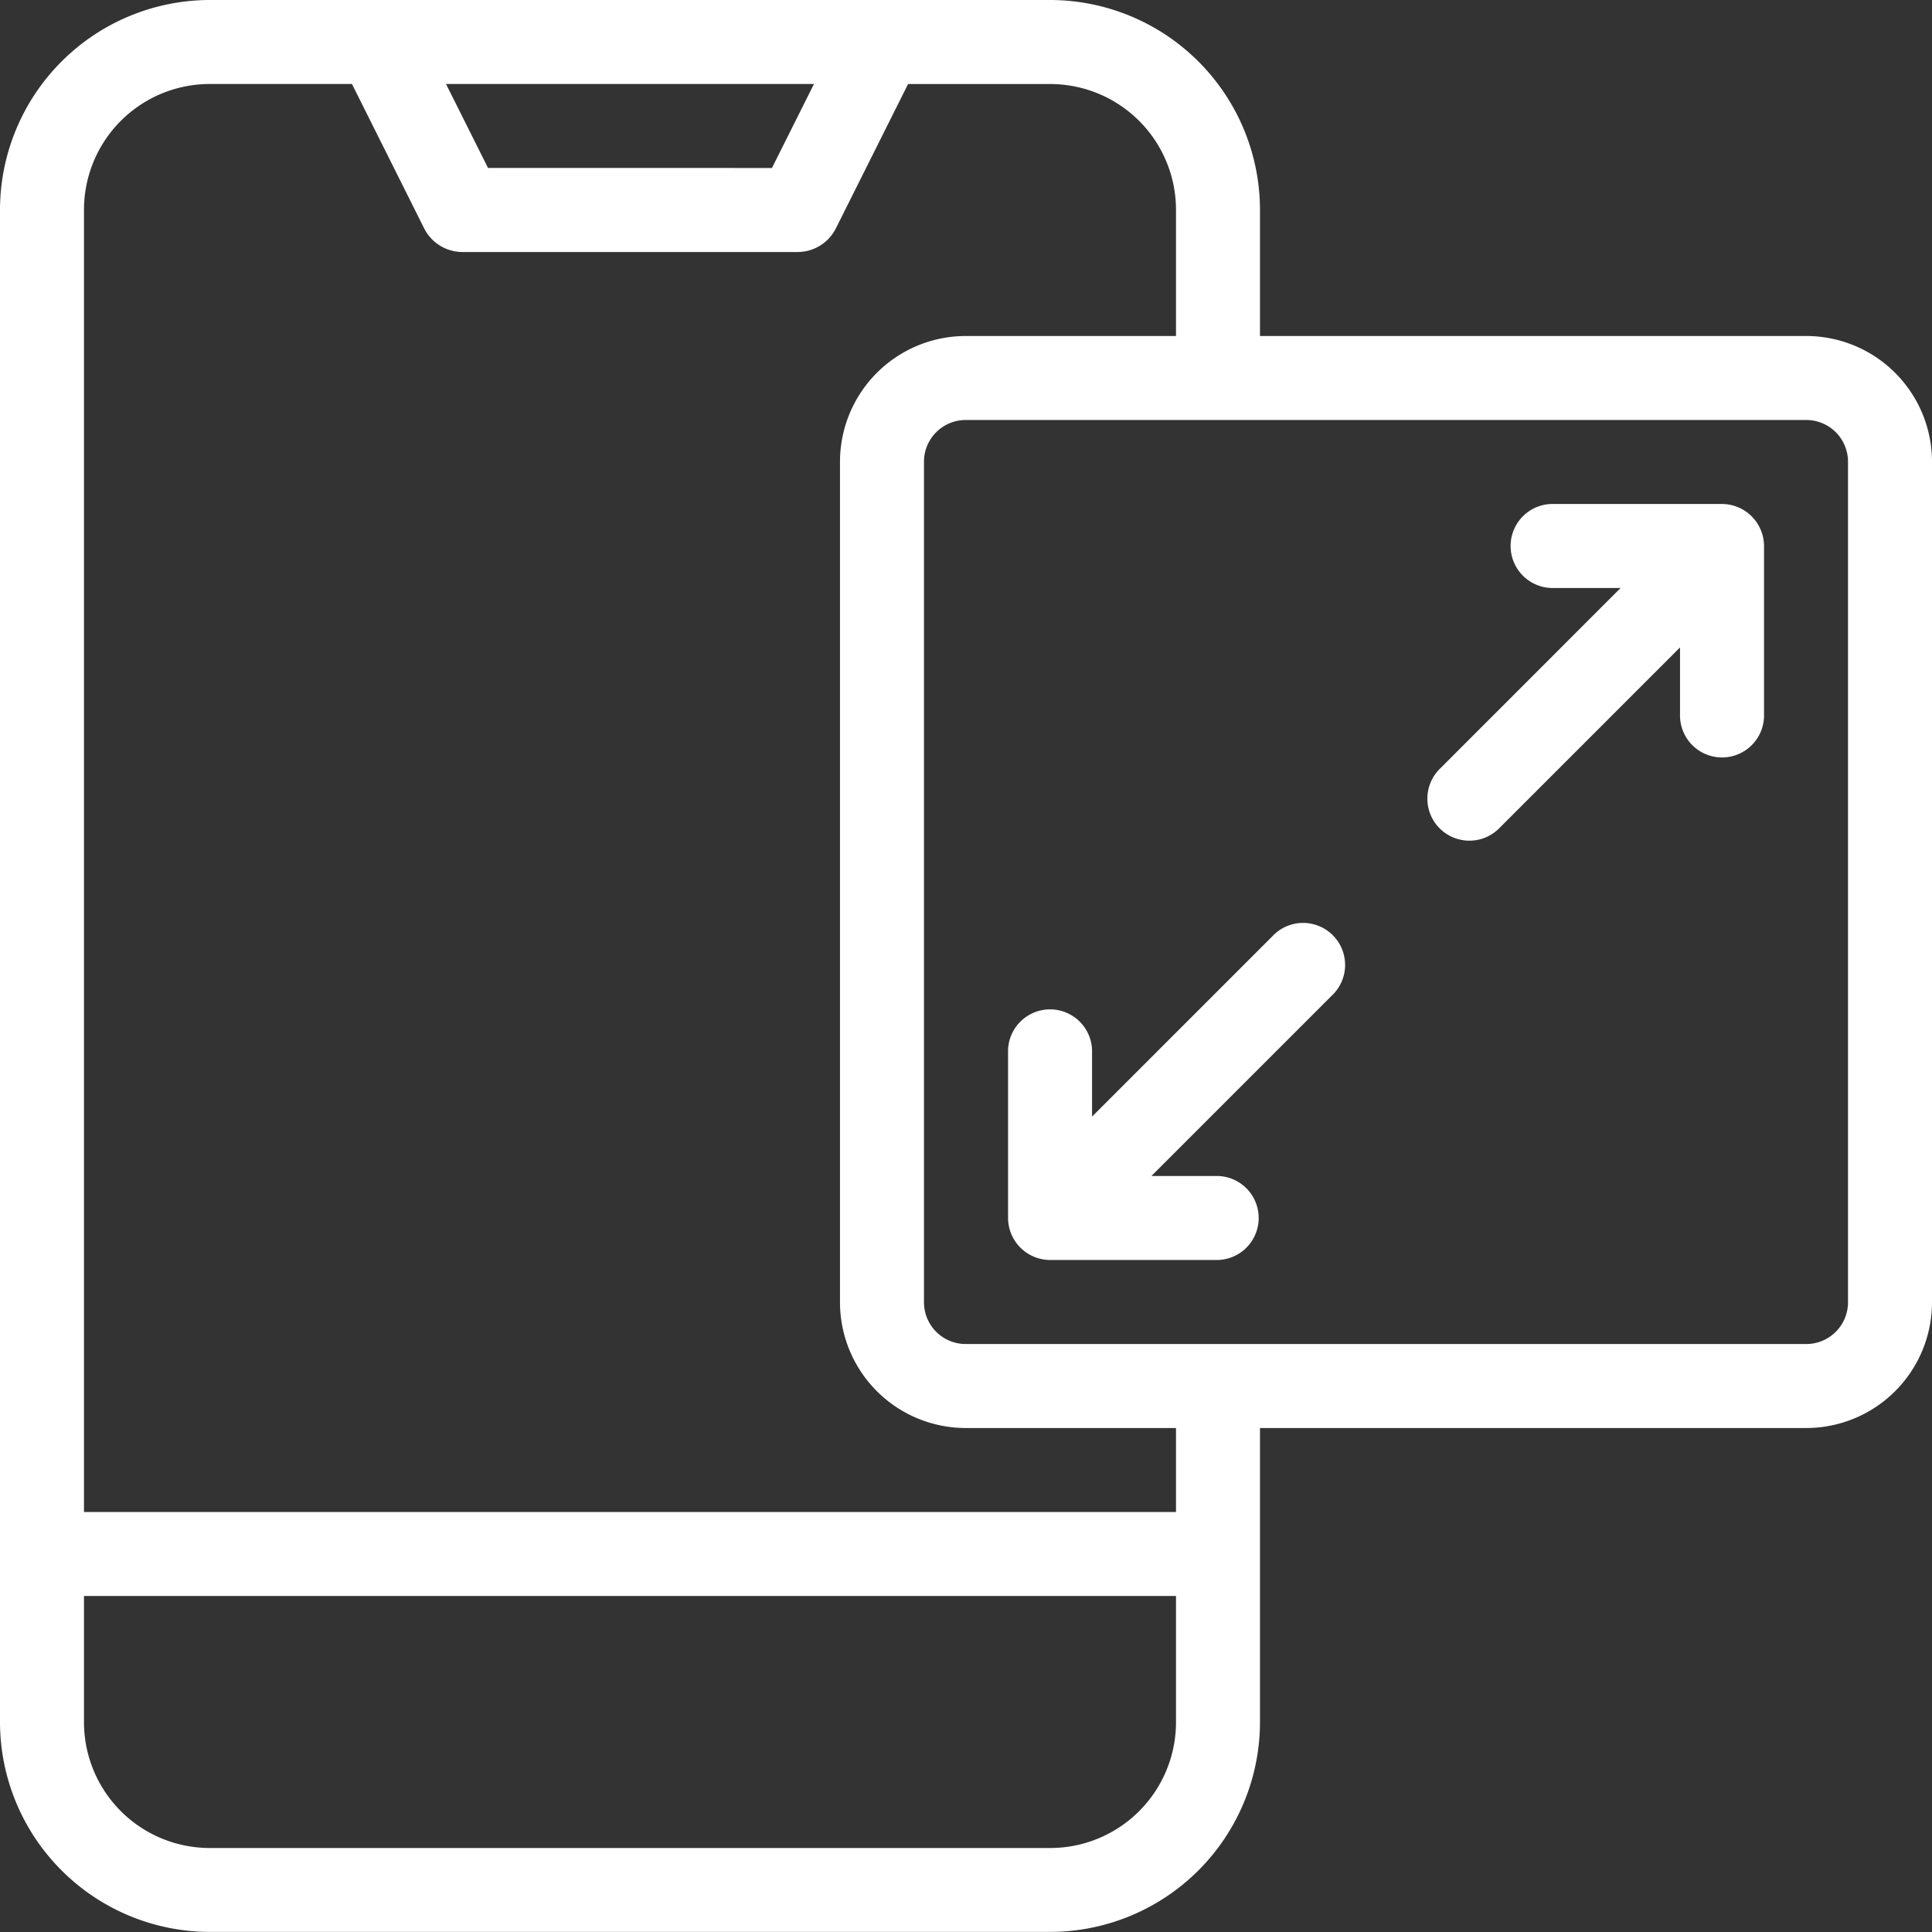 <svg xmlns="http://www.w3.org/2000/svg" width="41.658" height="41.658" viewBox="0 0 41.658 41.658">
  <rect x="0" y="0" width="41.658" height="41.658" fill="#333333" stroke="none"/>
  <g id="Layer_4" data-name="Layer 4" transform="translate(-0.5 -0.5)">
    <path id="Path_100682" data-name="Path 100682" d="M39.441,7.745H27.668V5.028A4.53,4.53,0,0,0,23.14.5H5.028A4.53,4.53,0,0,0,.5,5.028v32.6a4.53,4.53,0,0,0,4.528,4.528H23.14a4.53,4.53,0,0,0,4.528-4.528V31.291H39.441a2.713,2.713,0,0,0,2.717-2.717V10.462a2.713,2.713,0,0,0-2.717-2.717ZM18.051,2.311l-.906,1.811H11.023l-.906-1.811ZM25.857,37.63a2.713,2.713,0,0,1-2.717,2.717H5.028A2.713,2.713,0,0,1,2.311,37.63V34.913H25.857Zm0-4.528H2.311V5.028A2.713,2.713,0,0,1,5.028,2.311H8.089L9.647,5.427a.927.927,0,0,0,.815.507h7.245a.927.927,0,0,0,.815-.507l1.558-3.115H23.14a2.713,2.713,0,0,1,2.717,2.717V7.745H21.329a2.713,2.713,0,0,0-2.717,2.717V28.574a2.713,2.713,0,0,0,2.717,2.717h4.528Zm14.49-4.528a.9.9,0,0,1-.906.906H21.329a.9.9,0,0,1-.906-.906V10.462a.9.9,0,0,1,.906-.906H39.441a.9.9,0,0,1,.906.906Z" fill="#fff"/>
    <path id="Path_100683" data-name="Path 100683" d="M18.2,11.765l-3.888,3.888V14.217a.906.906,0,0,0-1.811,0v3.622a.909.909,0,0,0,.906.906h3.622a.906.906,0,0,0,0-1.811H15.592l3.888-3.888A.906.906,0,1,0,18.2,11.765Z" transform="translate(9.735 8.923)" fill="#fff"/>
    <path id="Path_100684" data-name="Path 100684" d="M24.185,6.57a.9.9,0,0,0-.346-.07H20.217a.906.906,0,1,0,0,1.811h1.436L17.765,12.2a.906.906,0,1,0,1.281,1.281l3.888-3.888v1.436a.906.906,0,1,0,1.811,0V7.406A.909.909,0,0,0,24.185,6.57Z" transform="translate(13.791 4.867)" fill="#fff"/>
  </g>
</svg>

